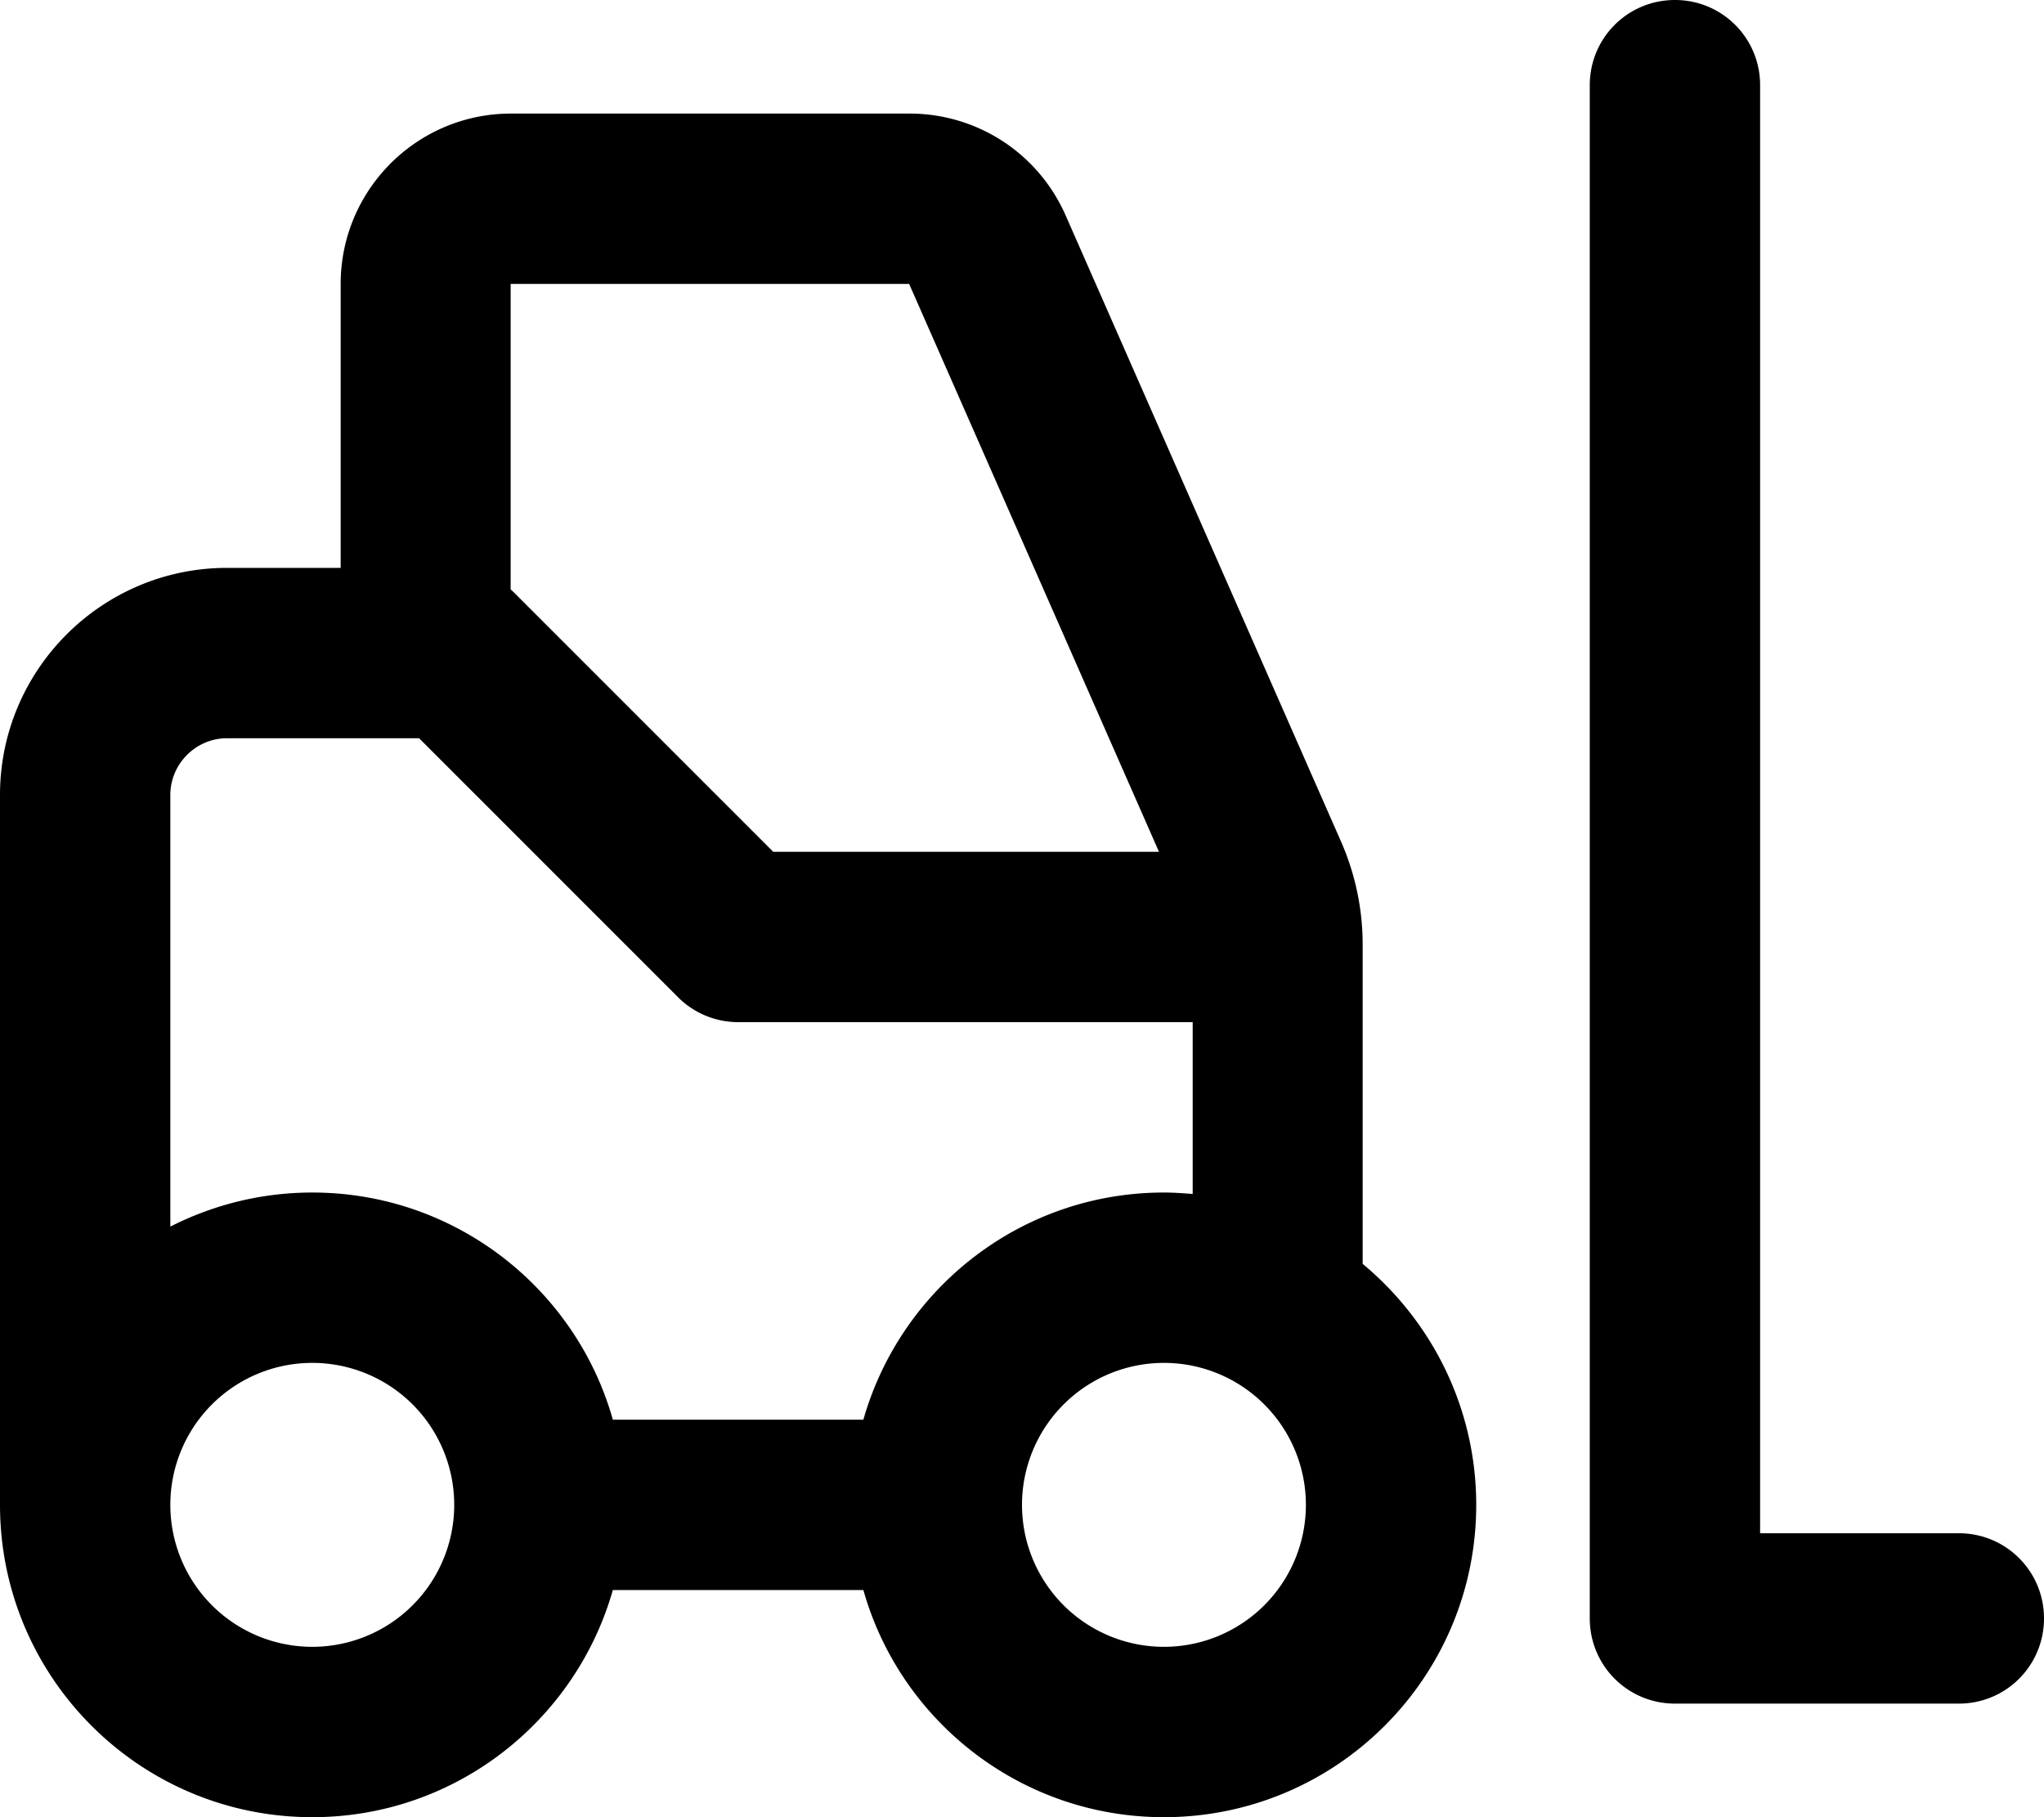 <svg xmlns="http://www.w3.org/2000/svg" viewBox="0 0 576 512"><path d="M496 24c0-13.3-10.7-24-24-24s-24 10.7-24 24v432c0 13.3 10.7 24 24 24h80c13.3 0 24-10.7 24-24s-10.7-24-24-24h-56zM48 424a40 40 0 1 1 80 0 40 40 0 1 1-80 0M0 224v200c0 48.6 39.4 88 88 88 40.3 0 74.2-27.1 84.7-64h70.6c10.4 36.9 44.4 64 84.7 64 48.6 0 88-39.4 88-88 0-27.3-12.5-51.7-32-67.9v-90c0-10-2.1-19.9-6.1-29L300.3 60.7c-7.7-17.5-24.9-28.7-44-28.7H144c-26.5 0-48 21.5-48 48v80H64c-35.3 0-64 28.7-64 64m336 112.4c-2.6-.2-5.3-.4-8-.4-40.3 0-74.2 27.1-84.7 64h-70.6c-10.4-36.9-44.4-64-84.7-64-14.4 0-28 3.5-40 9.6V224c0-8.8 7.2-16 16-16h54.1l73 73c4.5 4.5 10.6 7 17 7h128v48.4zm-9.3-96.4H217.9l-73-73c-.3-.3-.6-.6-1-.9V80h112.3l70.4 160zM288 424a40 40 0 1 1 80 0 40 40 0 1 1-80 0"/></svg>
